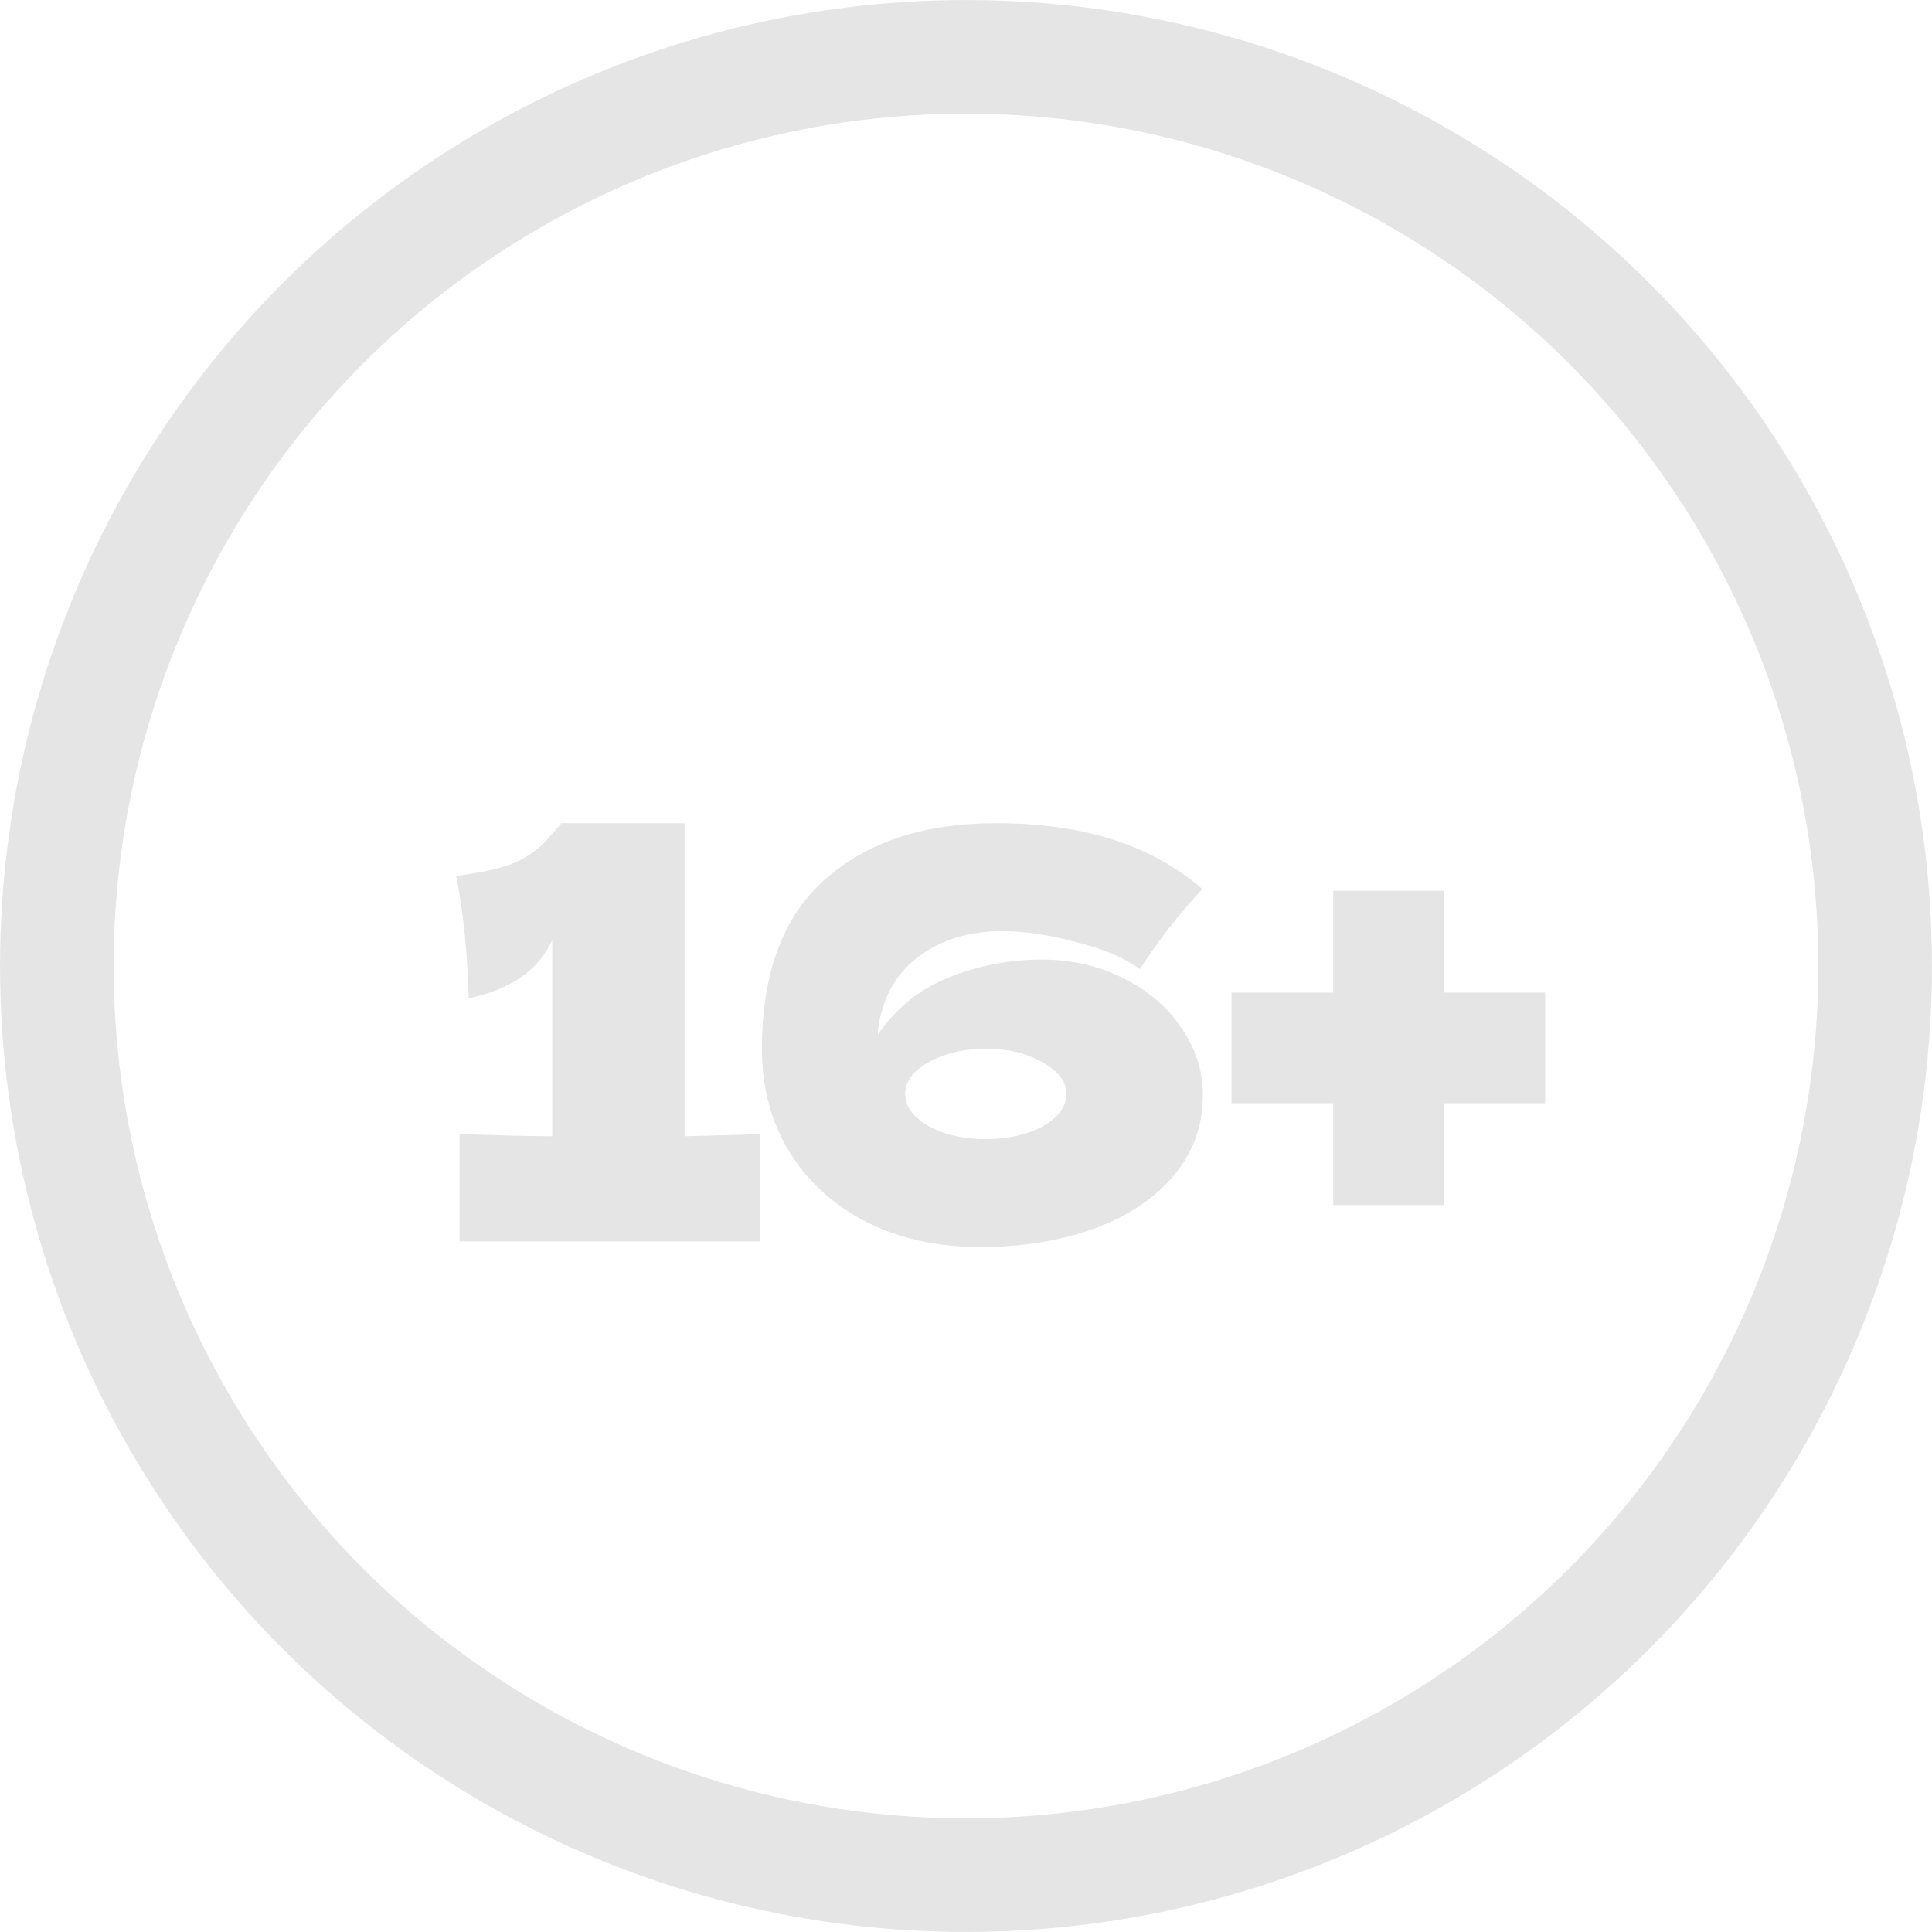 <?xml version="1.0" encoding="UTF-8"?> <svg xmlns="http://www.w3.org/2000/svg" width="26" height="26" viewBox="0 0 26 26" fill="none"><path d="M9.213 15.291C9.672 15.281 10.011 15.271 10.23 15.261V16.706H6.185V15.261C6.735 15.281 7.151 15.291 7.431 15.291V12.653C7.248 13.056 6.873 13.316 6.307 13.433C6.292 12.832 6.236 12.284 6.139 11.789C6.547 11.733 6.83 11.664 6.988 11.582C7.151 11.496 7.276 11.402 7.362 11.3C7.454 11.198 7.515 11.129 7.546 11.093V11.078H9.213V15.291ZM14.016 12.913C14.419 12.913 14.786 12.997 15.117 13.165C15.448 13.329 15.709 13.55 15.897 13.831C16.091 14.111 16.188 14.412 16.188 14.733C16.188 15.151 16.055 15.516 15.79 15.827C15.525 16.138 15.165 16.375 14.712 16.538C14.258 16.701 13.751 16.782 13.19 16.782C12.619 16.782 12.109 16.67 11.661 16.446C11.217 16.217 10.87 15.901 10.621 15.498C10.376 15.095 10.254 14.636 10.254 14.121C10.254 13.097 10.537 12.335 11.102 11.835C11.673 11.33 12.441 11.078 13.404 11.078C14.577 11.078 15.502 11.373 16.18 11.965C15.874 12.291 15.594 12.651 15.339 13.043C15.135 12.89 14.847 12.768 14.475 12.676C14.108 12.579 13.779 12.531 13.488 12.531C13.045 12.531 12.673 12.643 12.372 12.867C12.071 13.086 11.887 13.402 11.821 13.816C11.816 13.841 11.814 13.877 11.814 13.922C12.058 13.566 12.38 13.308 12.777 13.15C13.18 12.992 13.593 12.913 14.016 12.913ZM13.267 15.33C13.46 15.33 13.641 15.304 13.809 15.253C13.978 15.197 14.11 15.123 14.207 15.031C14.304 14.934 14.352 14.832 14.352 14.726C14.352 14.557 14.245 14.415 14.031 14.297C13.822 14.175 13.567 14.114 13.267 14.114C12.966 14.114 12.708 14.175 12.494 14.297C12.285 14.415 12.181 14.557 12.181 14.726C12.181 14.832 12.229 14.934 12.326 15.031C12.423 15.123 12.555 15.197 12.724 15.253C12.892 15.304 13.073 15.33 13.267 15.33ZM19.433 13.357H20.795V14.848H19.433V16.217H17.942V14.848H16.573V13.357H17.942V11.988H19.433V13.357Z" fill="#E5E5E5"></path><circle cx="13" cy="13" r="12.235" stroke="#E5E5E5" stroke-width="1.529"></circle></svg> 